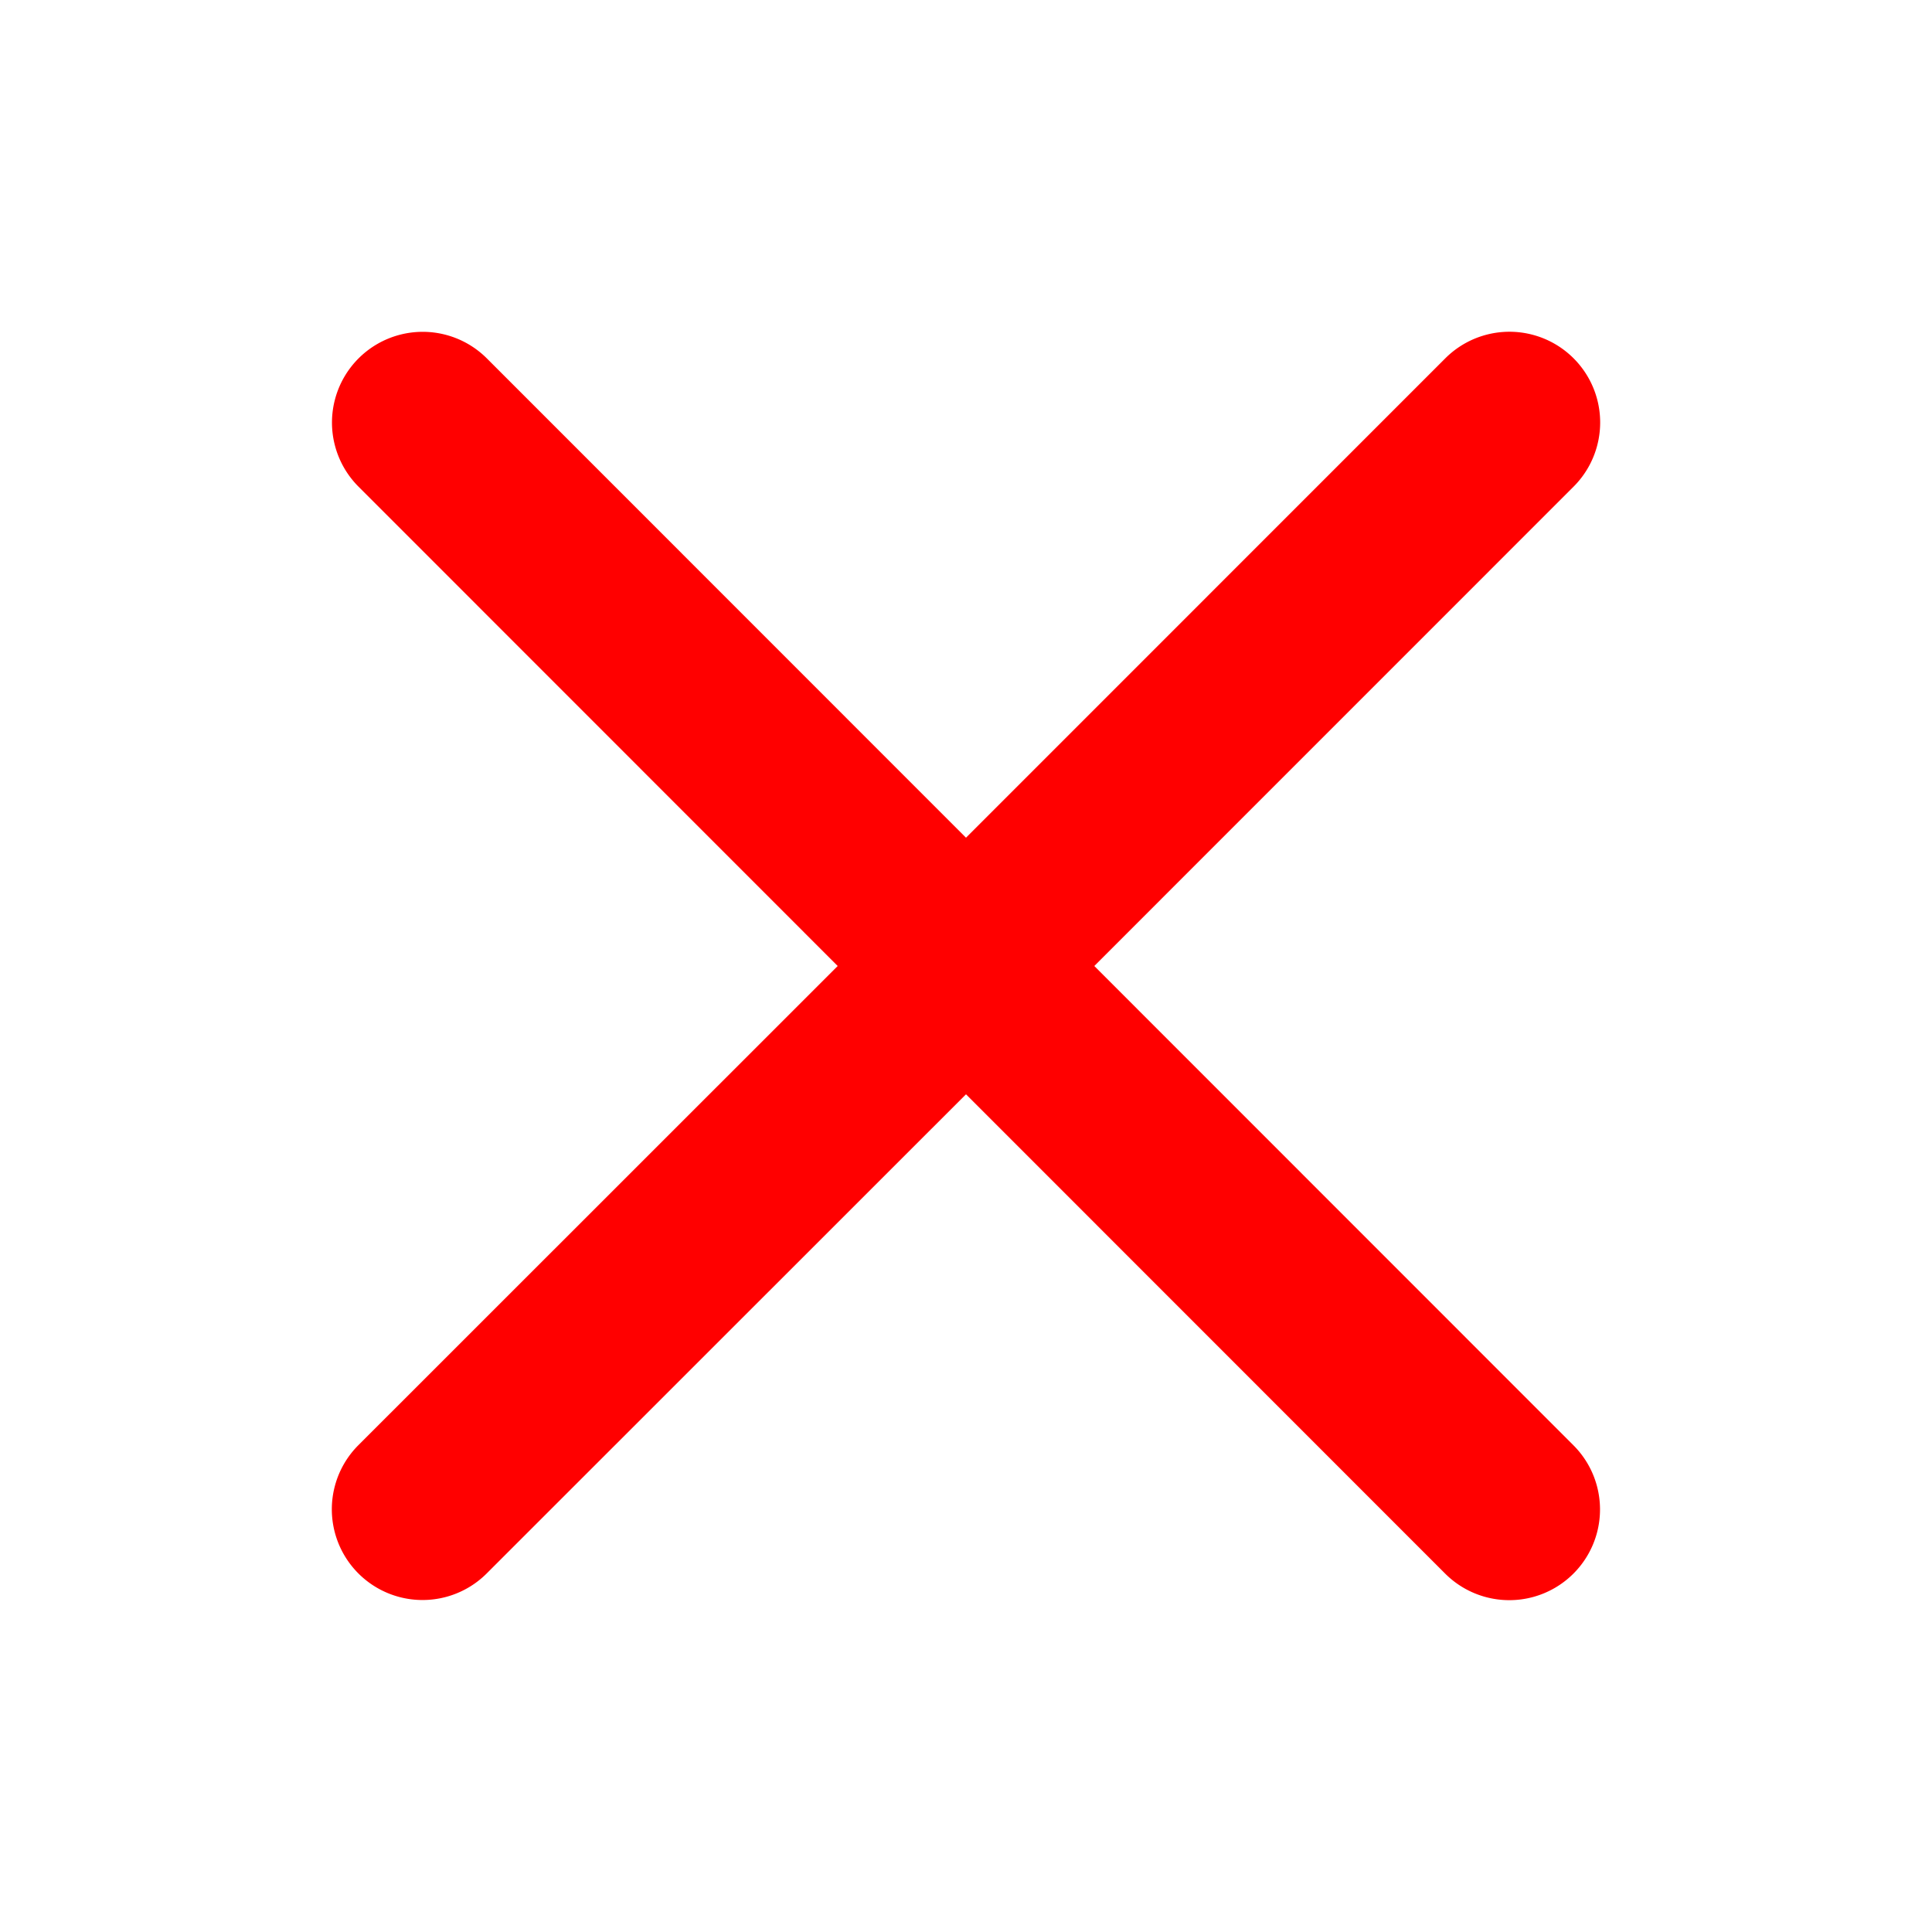 <svg xmlns="http://www.w3.org/2000/svg" viewBox="0 0 256 256" focusable="false" color="rgb(255, 0, 0)" style="user-select: none; width: 100%; height: 100%; display: inline-block; fill: rgb(255, 0, 0); color: rgb(255, 0, 0); flex-shrink: 0;"><g color="rgb(255, 0, 0)" weight="bold"><path d="M208.49,191.51a12,12,0,0,1-17,17L128,145,64.49,208.49a12,12,0,0,1-17-17L111,128,47.51,64.49a12,12,0,0,1,17-17L128,111l63.51-63.52a12,12,0,0,1,17,17L145,128Z"></path></g></svg>